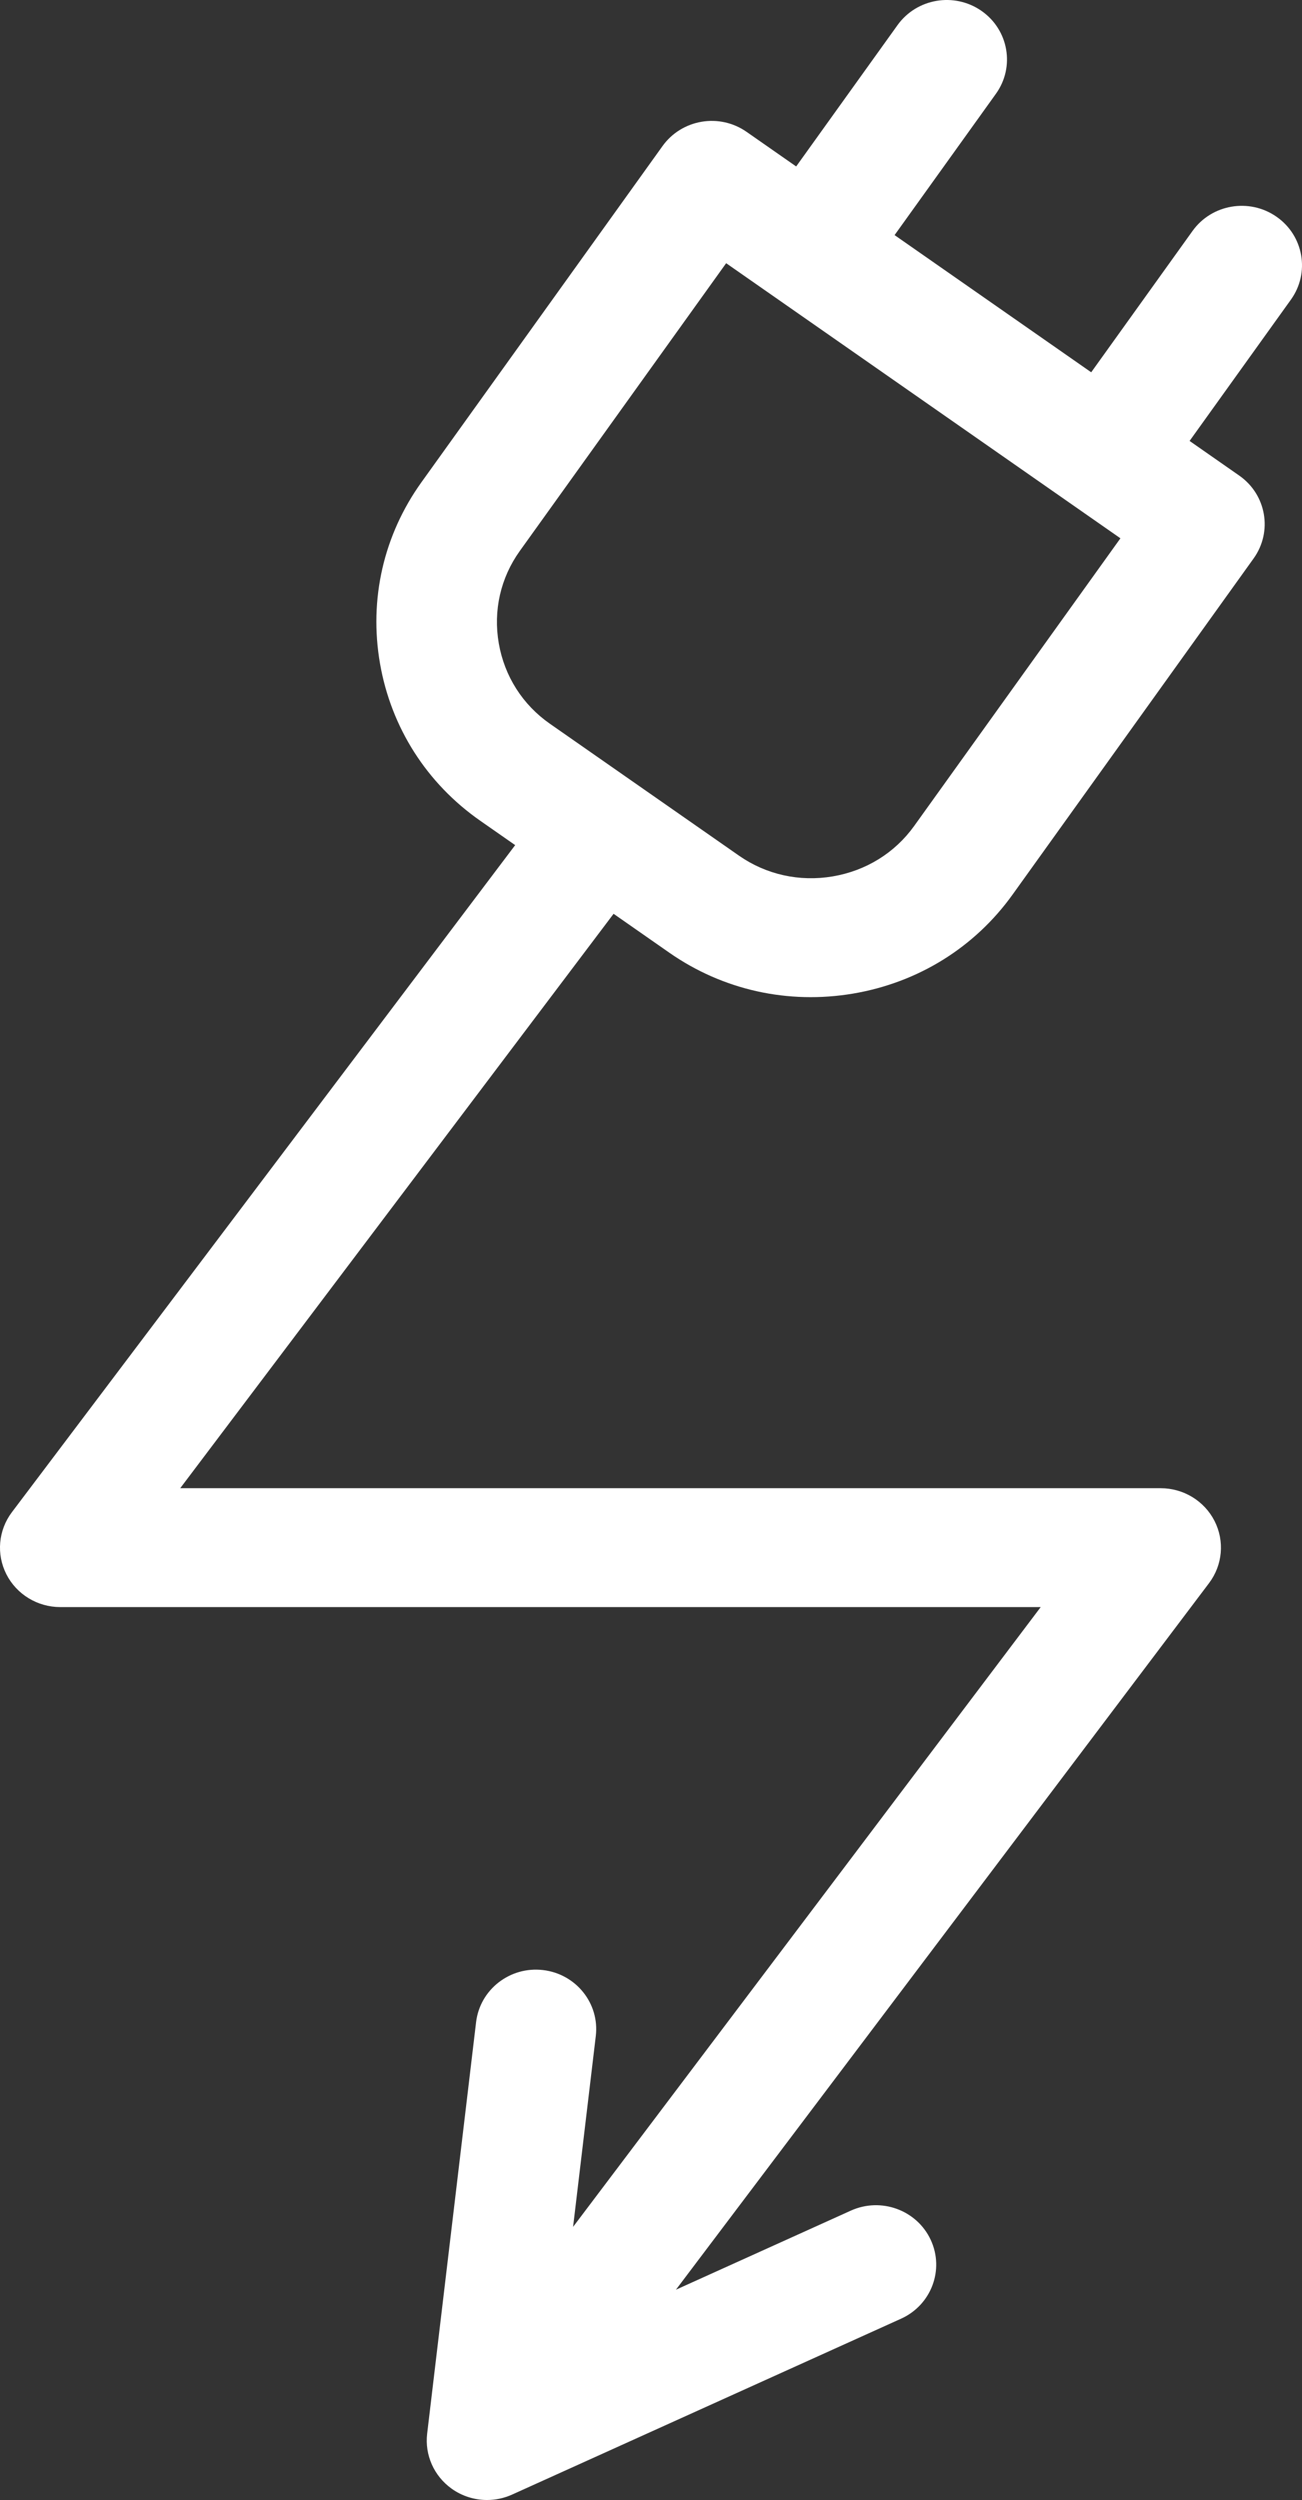 <?xml version="1.0" encoding="UTF-8"?>
<svg xmlns="http://www.w3.org/2000/svg" width="50" height="96" viewBox="0 0 50 96" fill="none">
  <rect x="0" y="0" width="50" height="96" fill="#333333" stroke="none"/>
  <path d="M49.022 8.323C47.979 7.595 46.534 7.839 45.796 8.869L41.905 14.296L34.354 9.028L38.246 3.601C38.984 2.572 38.736 1.147 37.693 0.419C36.649 -0.309 35.205 -0.064 34.467 0.965L30.575 6.392L28.669 5.062C28.168 4.712 27.547 4.573 26.942 4.676C26.337 4.778 25.798 5.113 25.444 5.607L16.184 18.519C14.73 20.546 14.165 23.018 14.593 25.479C15.021 27.939 16.388 30.084 18.444 31.518L19.784 32.453L0.458 58.067C-0.065 58.76 -0.147 59.683 0.246 60.454C0.639 61.225 1.439 61.712 2.314 61.712H39.966L22.008 85.512L22.88 78.183C23.029 76.931 22.12 75.797 20.851 75.65C19.582 75.502 18.432 76.399 18.283 77.651L16.404 93.451C16.306 94.271 16.665 95.078 17.341 95.563C17.743 95.852 18.221 96 18.702 96C19.03 96 19.359 95.931 19.666 95.792L34.603 89.038C35.765 88.512 36.275 87.157 35.742 86.011C35.209 84.865 33.836 84.363 32.674 84.888L25.957 87.925L46.43 60.792C46.952 60.1 47.034 59.176 46.641 58.405C46.248 57.634 45.448 57.147 44.573 57.147L6.921 57.147L23.563 35.09L25.704 36.584C27.759 38.018 30.265 38.575 32.76 38.154C35.255 37.732 37.429 36.383 38.883 34.355L48.142 21.444C48.88 20.414 48.633 18.99 47.589 18.262L45.683 16.932L49.575 11.505C50.313 10.476 50.066 9.051 49.022 8.323ZM35.105 31.719C34.365 32.751 33.254 33.438 31.978 33.654C30.702 33.87 29.423 33.586 28.377 32.856L21.116 27.791C20.07 27.061 19.373 25.966 19.155 24.707C18.936 23.448 19.223 22.187 19.963 21.155L27.886 10.107L43.027 20.671L35.105 31.719Z" fill="white"></path>
</svg>
